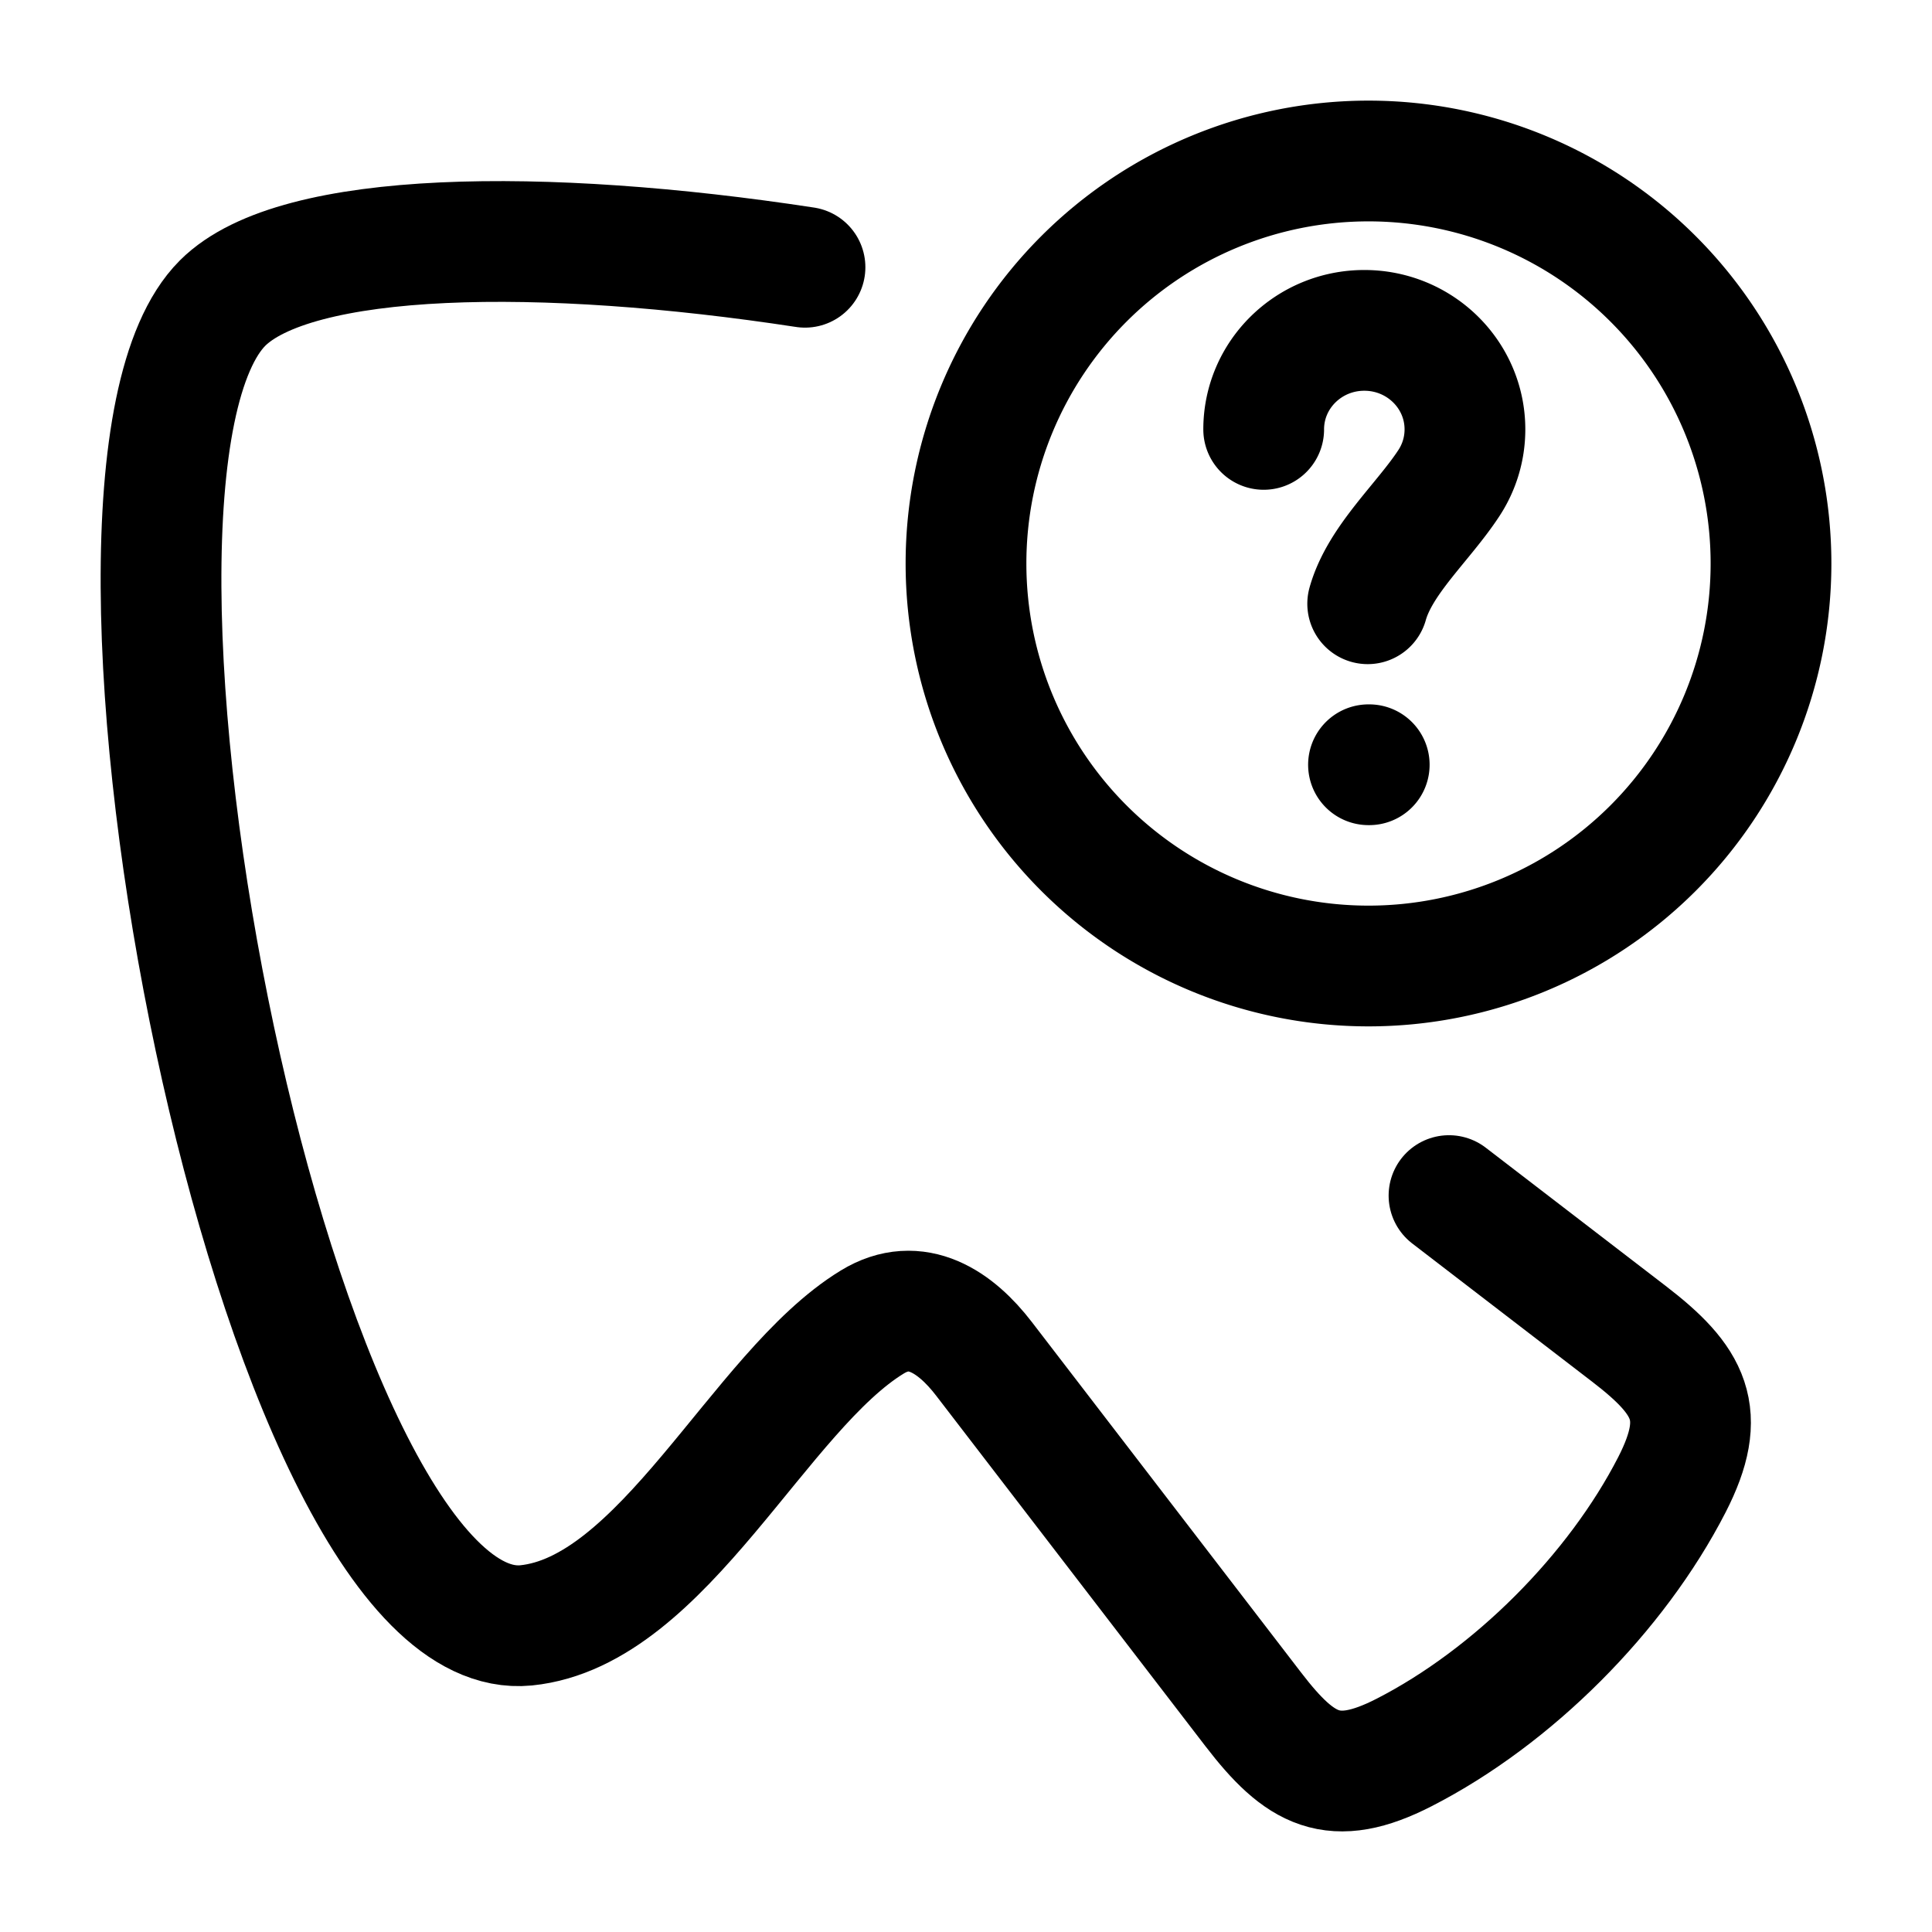 <svg xmlns="http://www.w3.org/2000/svg" width="200" height="200" viewBox="0 0 24 24"><g fill="none" stroke="currentColor" stroke-linecap="round" stroke-linejoin="round" stroke-width="1.5" color="currentColor"><path d="M10 3.32c-3.25-.497-6.326-.464-7.235.445c-2.172 2.172.66 16.729 3.77 16.426c1.706-.172 2.897-2.912 4.3-3.768c.551-.337 1.041.005 1.387.455l3.347 4.357c.583.759.994.985 1.873.535c1.352-.692 2.636-1.979 3.328-3.328c.45-.88.224-1.29-.535-1.873L18 14.852"/><path d="M15.698 5.334c0-.68.56-1.23 1.25-1.23s1.25.55 1.25 1.23c0 .245-.073.474-.198.665c-.318.487-.856.954-1.01 1.501m.01 2h.009M22 7a5 5 0 1 1-10 0a5 5 0 0 1 10 0"/></g></svg>